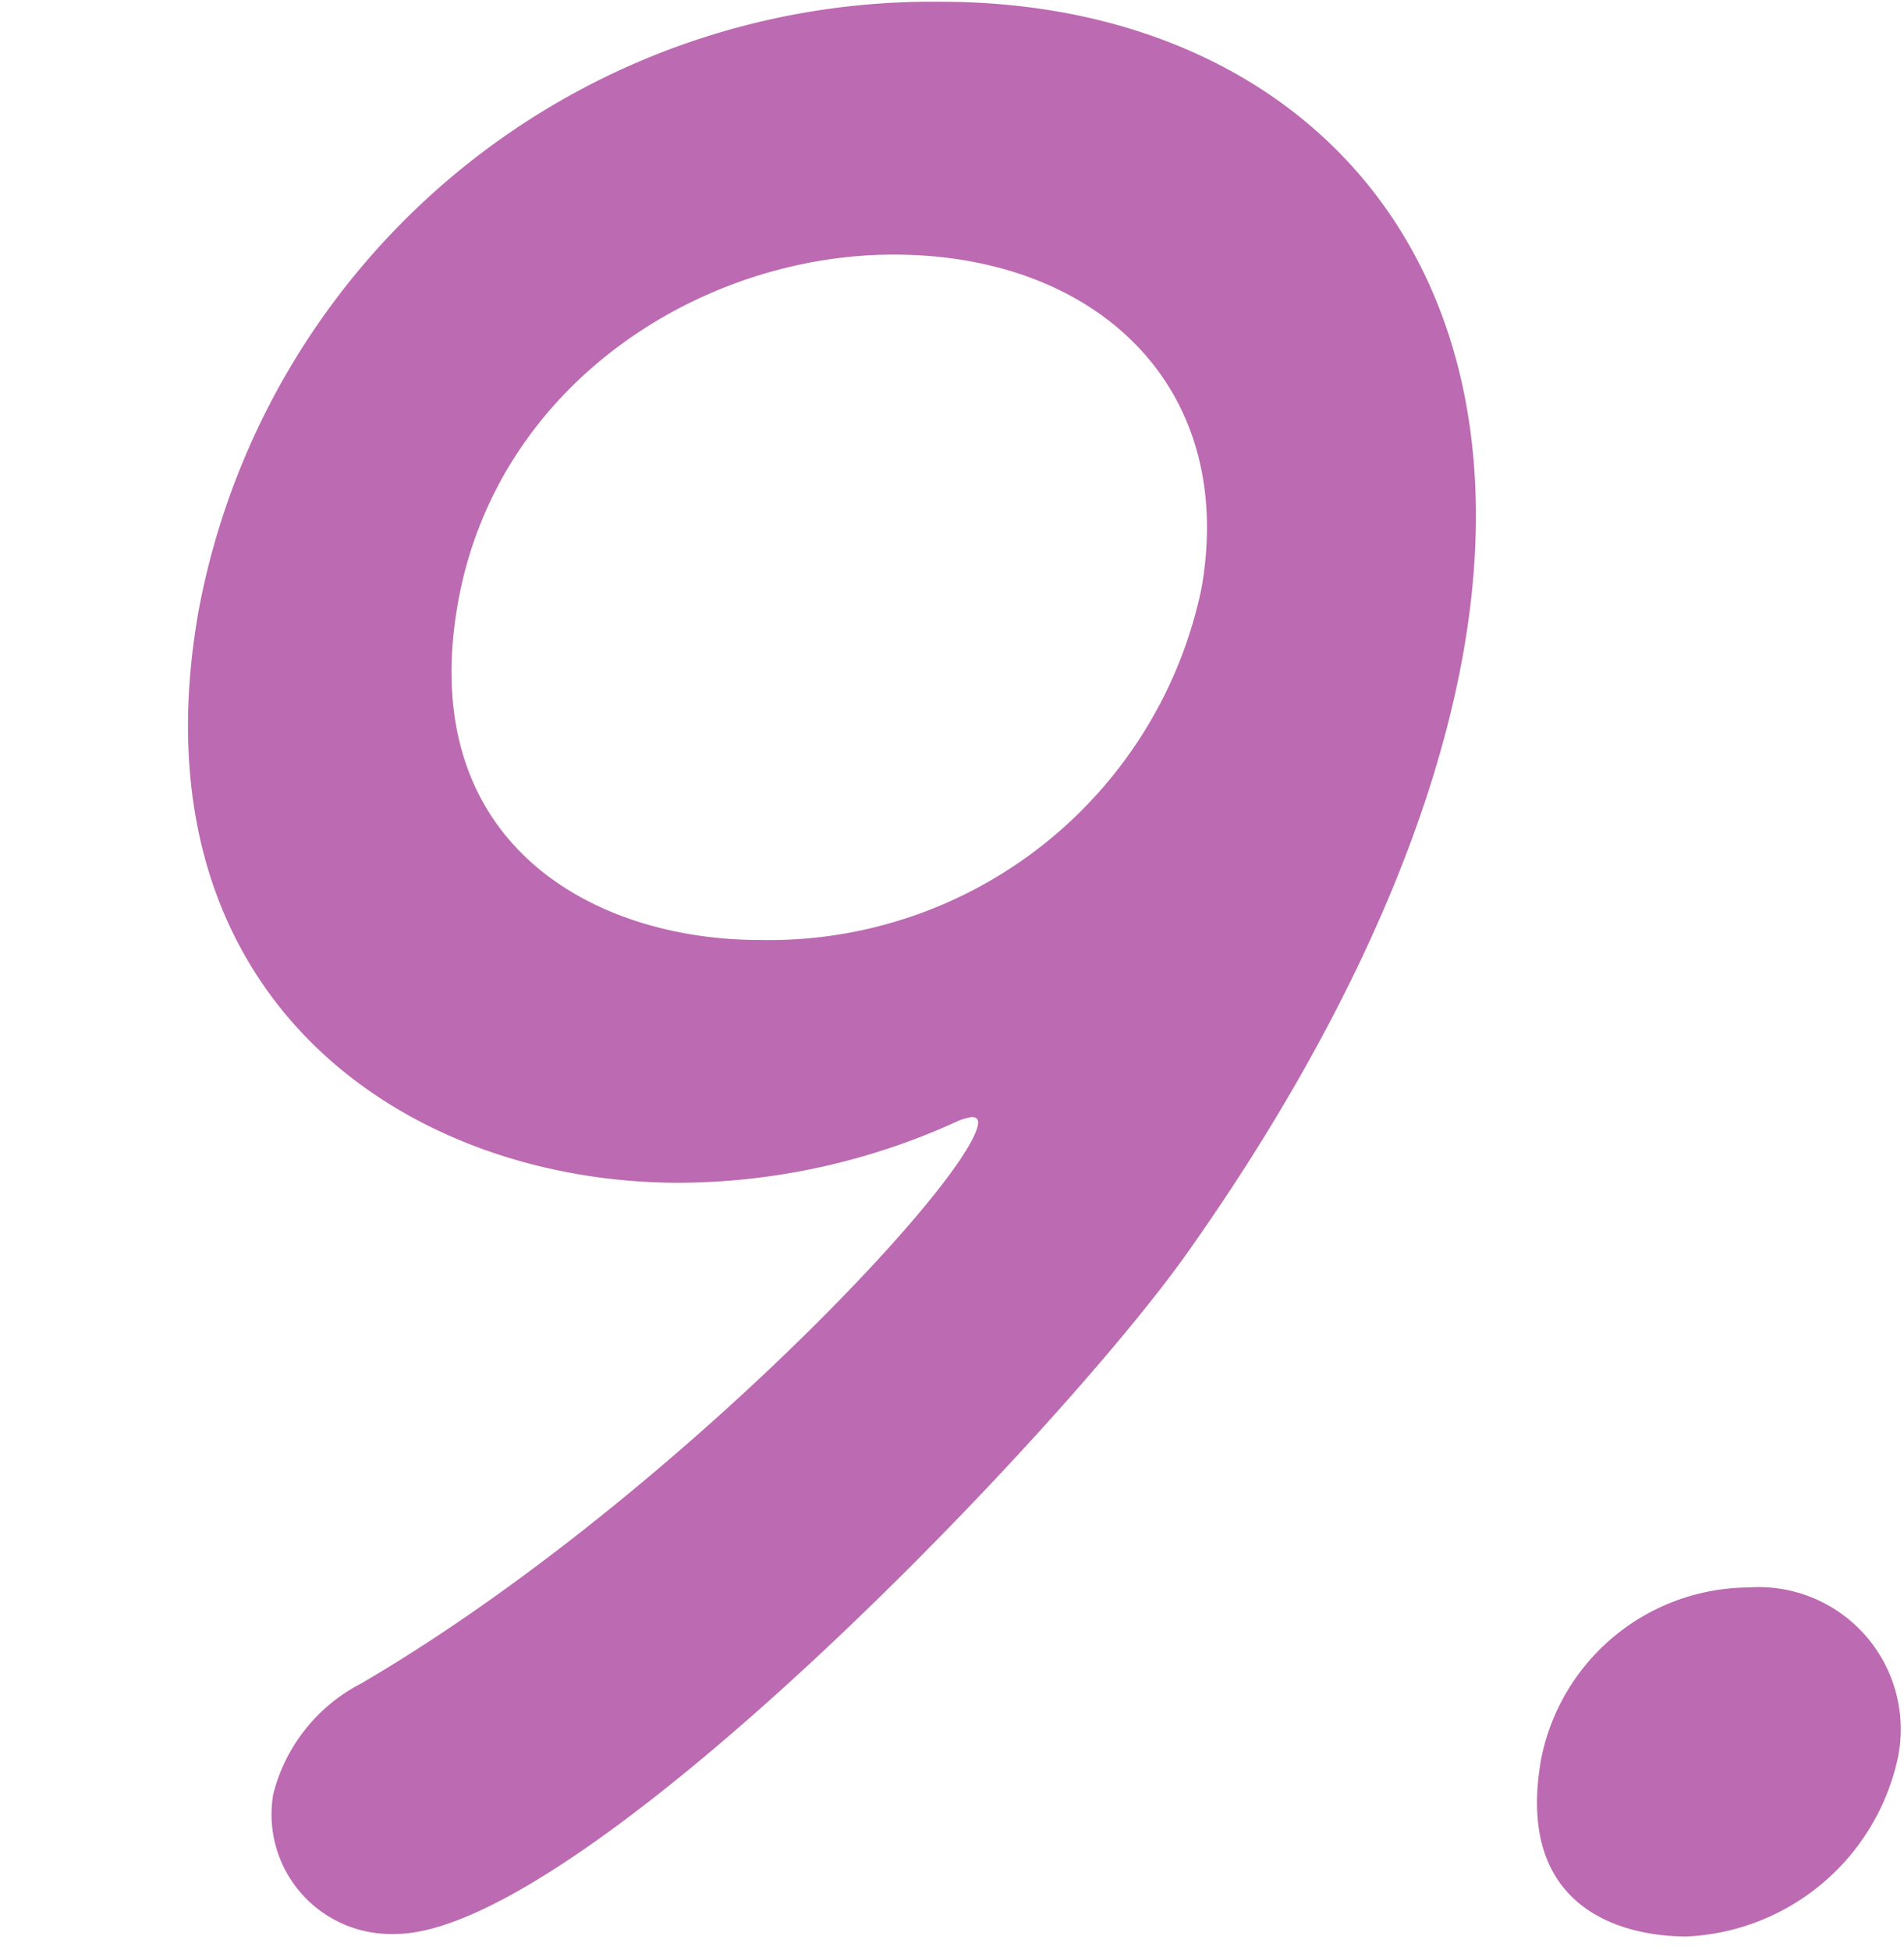 <svg xmlns="http://www.w3.org/2000/svg" viewBox="0 0 42 43"><defs><style>.cls-1{fill:#bc6ab1;}.cls-2{fill:none;}</style></defs><title>アセット 30</title><g id="レイヤー_40"><path class="cls-1" d="M6.024 39.586a3.787 3.787 0 0 1 1.939-2.454c6.592-3.85 13.374-10.989 13.609-12.328.02-.111-.026-.167-.137-.167a1.337 1.337 0 0 0-.355.111 14.898 14.898 0 0 1-6.093 1.339c-6.025 0-12.113-4.072-10.608-12.606a16.454 16.454 0 0 1 16.374-13.442c7.643 0 13.113 5.354 11.53 14.335-.816 4.63-3.326 9.371-6.145 13.332-2.958 4.127-13.403 14.948-17.419 14.948a2.637 2.637 0 0 1-2.694-3.067zm13.688-33.971c-4.239 0-8.758 2.845-9.613 7.698-.925 5.243 2.931 7.419 6.669 7.419a9.745 9.745 0 0 0 9.735-7.754c.787-4.462-2.328-7.363-6.791-7.363zM37.21 42.71c-1.506 0-3.786-.67-3.216-3.905a4.693 4.693 0 0 1 4.573-3.793 3.137 3.137 0 0 1 3.302 3.737 5.001 5.001 0 0 1-4.659 3.961z"/><path class="cls-2" d="M0 0h42v43h-42z"/></g></svg>